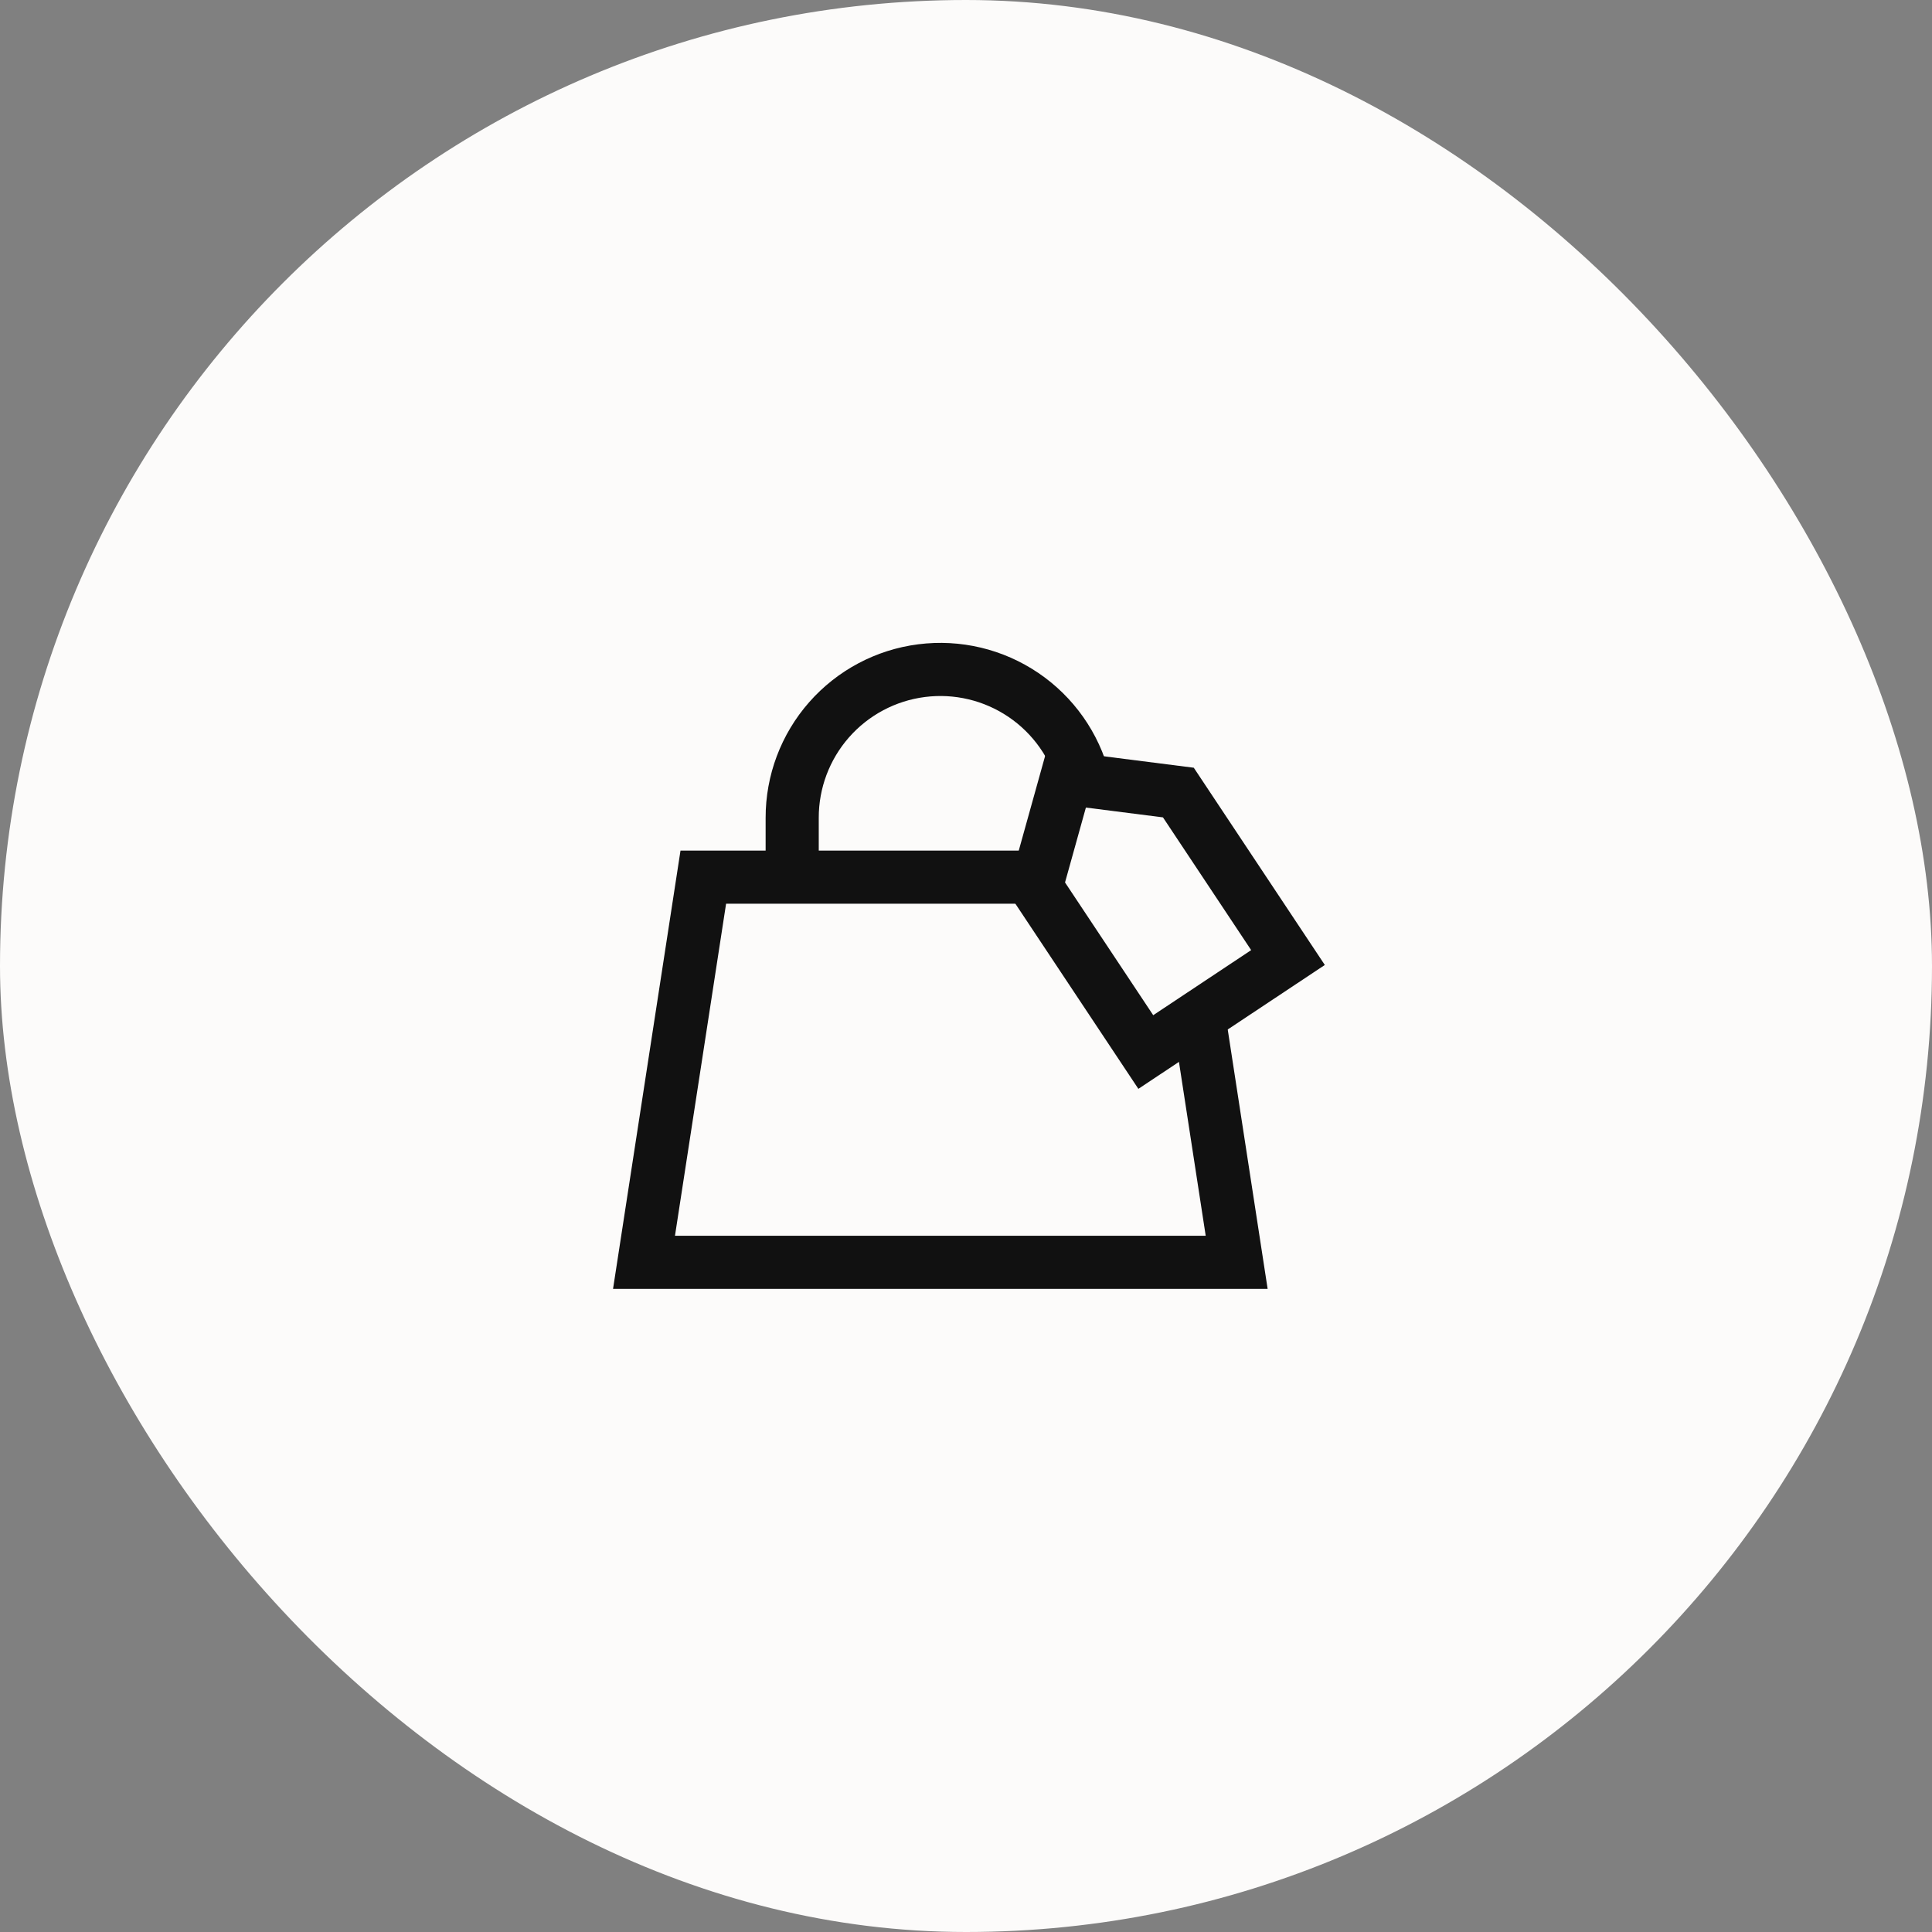 <svg xmlns="http://www.w3.org/2000/svg" fill="none" viewBox="0 0 80 80" height="80" width="80">
<rect x="0" y="0" width="80" height="80" fill="#808080" stroke="none"/>
<rect fill="#FCFBFA" rx="40" height="80" width="80"></rect>
<path stroke-width="2.2" stroke="#111111" d="M42.906 36.73L44.16 32.228L48.794 32.818L53.333 39.65L47.445 43.562L42.906 36.73Z"></path>
<path stroke-width="2.2" stroke="#111111" d="M43.112 36.321H29.122L26.667 52.27H51.208L49.663 42.23M32.803 36.319V33.866C32.8 32.372 33.343 30.928 34.329 29.806C35.316 28.683 36.678 27.959 38.16 27.77C39.642 27.58 41.142 27.938 42.379 28.776C43.616 29.614 44.504 30.875 44.878 32.322"></path>
</svg>
